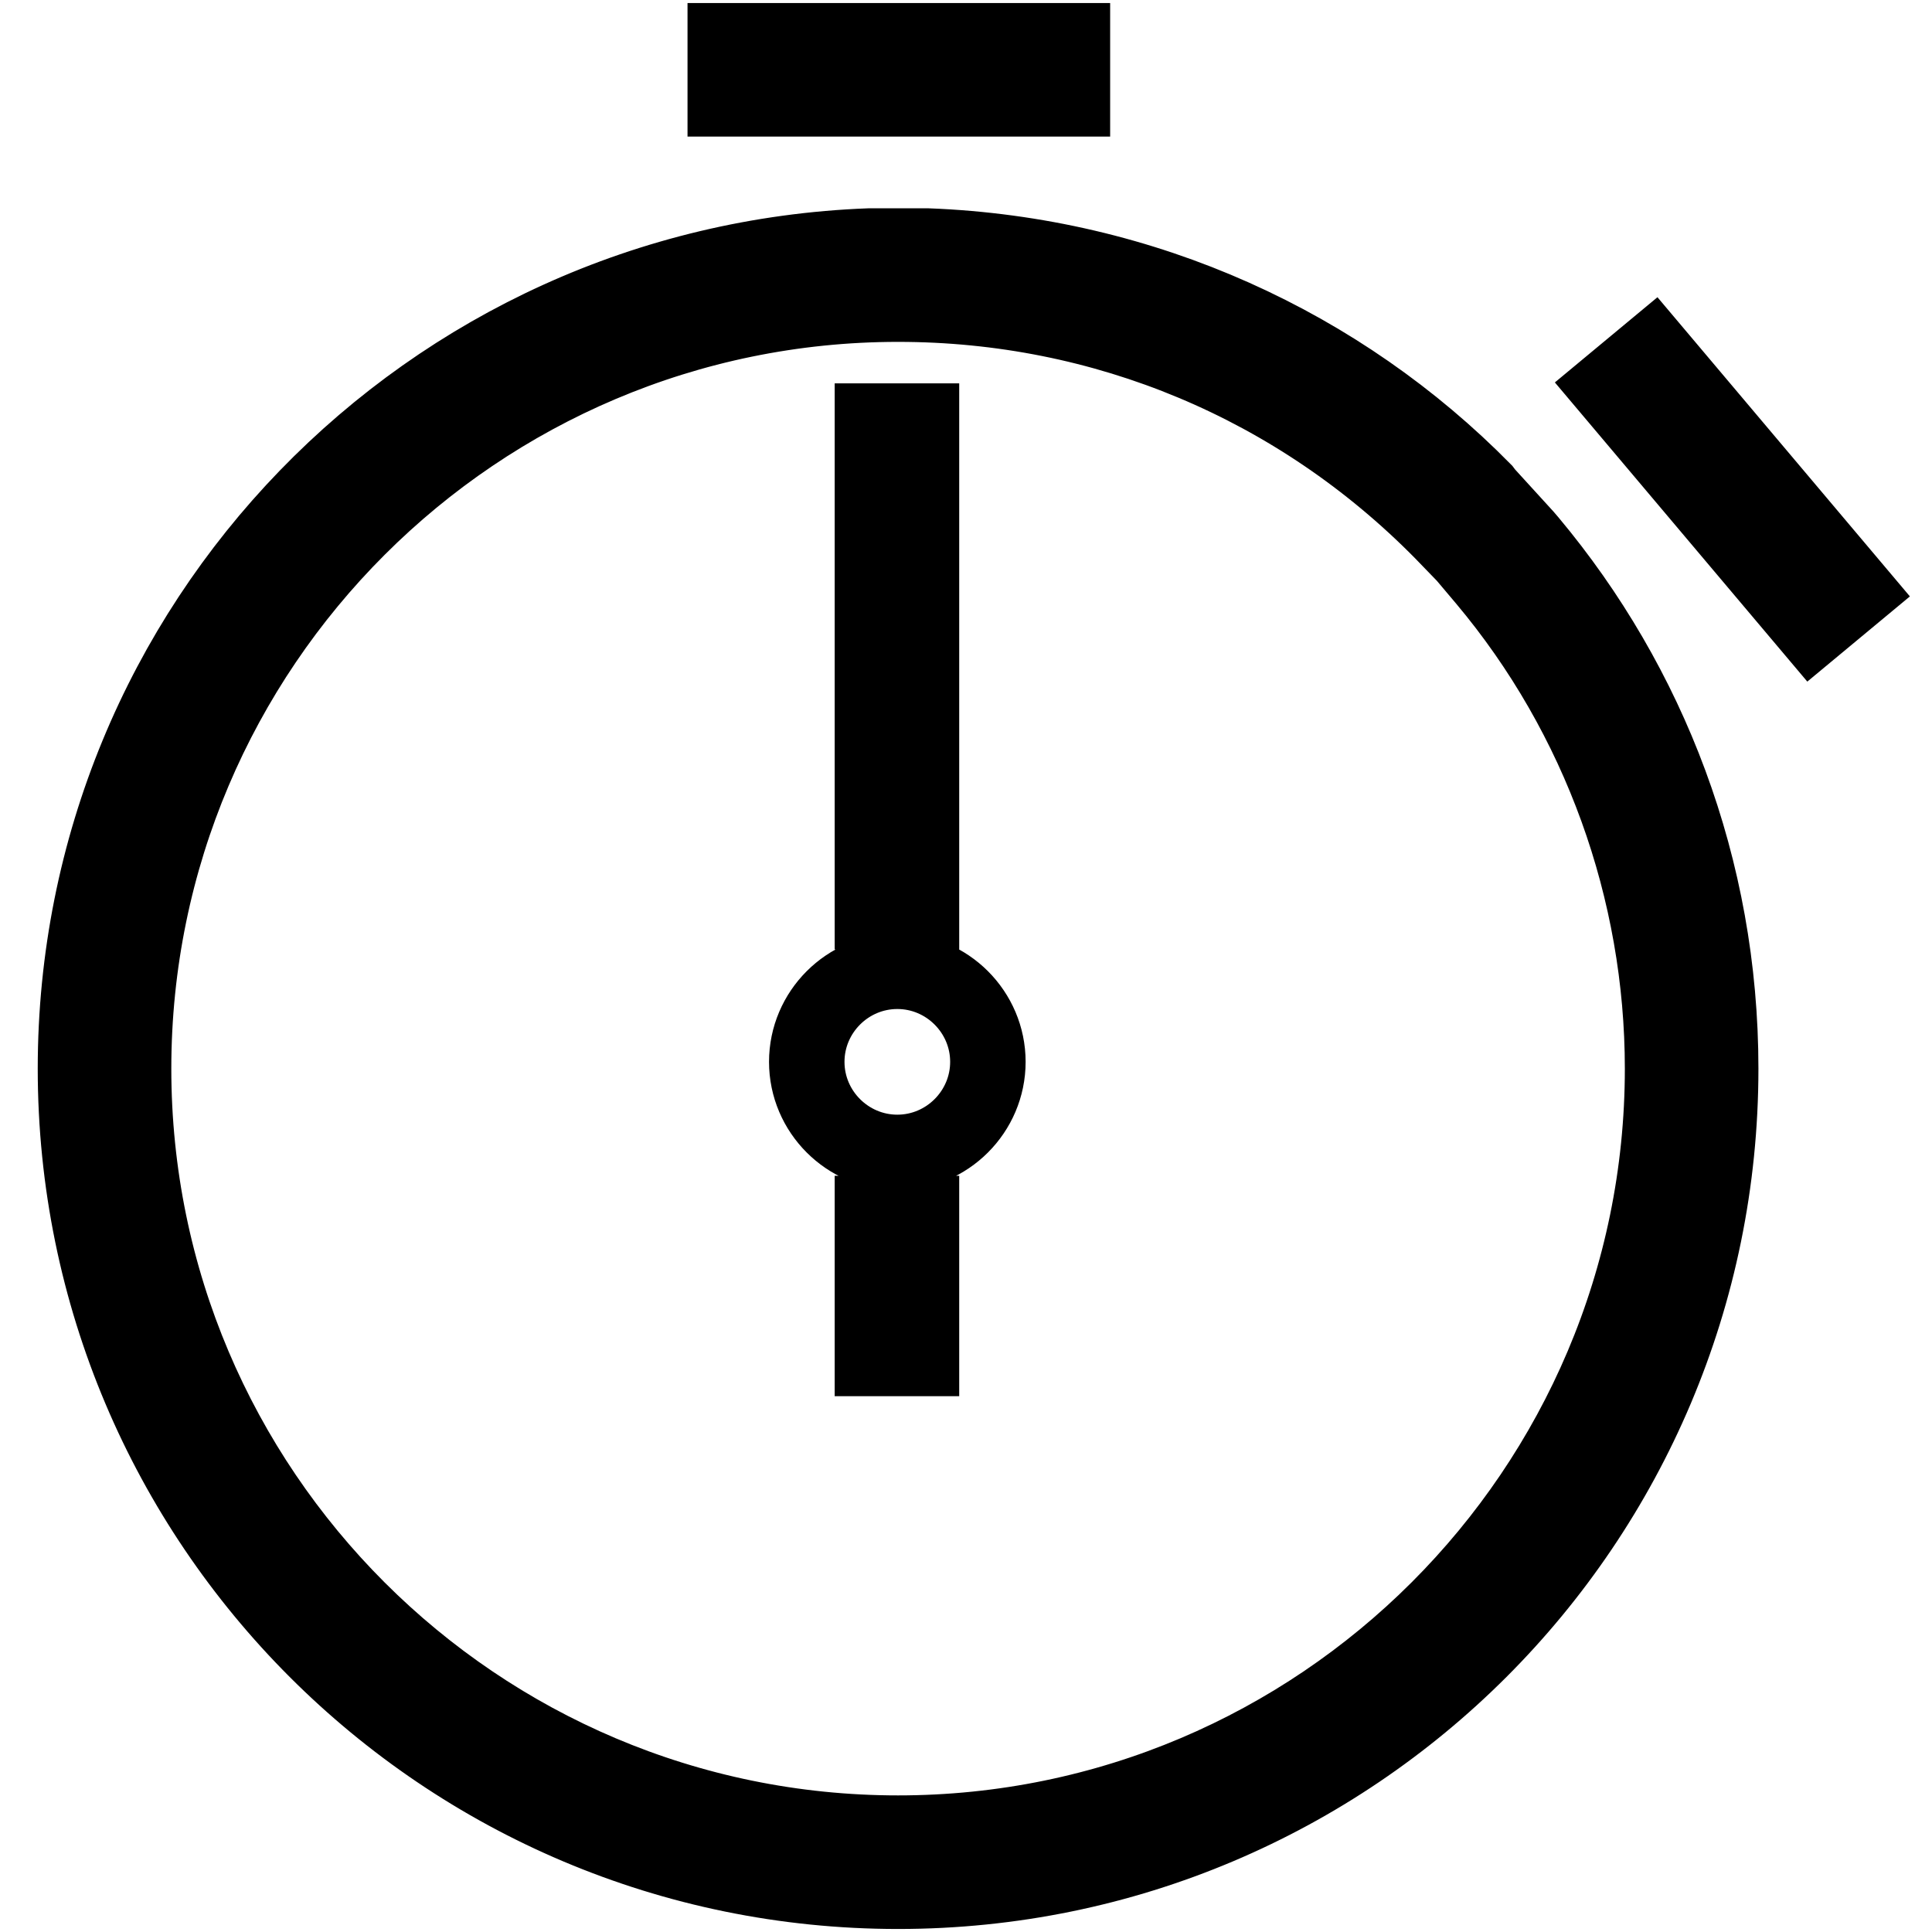 <?xml version="1.0" encoding="utf-8"?>
<!-- Svg Vector Icons : http://www.onlinewebfonts.com/icon -->
<!DOCTYPE svg PUBLIC "-//W3C//DTD SVG 1.1//EN" "http://www.w3.org/Graphics/SVG/1.1/DTD/svg11.dtd">
<svg version="1.1" xmlns="http://www.w3.org/2000/svg" xmlns:xlink="http://www.w3.org/1999/xlink" x="0px" y="0px" viewBox="0 0 256 256" enable-background="new 0 0 256 256" xml:space="preserve">
<g><g><path stroke-width="10" fill-opacity="0" stroke="#000000"  d="M202.7,71.8l-0.6-0.7l-5.2-5.7l-0.3-0.4c-18.9-19.2-44.9-31.3-73.7-32.4h-7.7C56.7,34.8,10,82.7,10,141.6c0,60.2,48.8,109,109,109c60.2,0,109-48.8,109-109C228,115,218.5,90.7,202.7,71.8L202.7,71.8z M119,242.9c-55.8,0-101.3-45.4-101.3-101.3C17.7,85.7,63.2,40.3,119,40.3c27.3,0,52.9,10.7,72.1,30.2l3,3.1l2.7,3.2c15.2,18.1,23.5,41.2,23.5,64.8C220.3,197.5,174.8,242.9,119,242.9L119,242.9z M122.1,120.8h-6.5v-65h6.5V120.8z M130.9,140.7c0,6.6-5.4,12-12,12c-6.6,0-12-5.4-12-12c0-6.6,5.4-12,12-12C125.5,128.7,130.9,134.1,130.9,140.7z M122.1,160.8h-6.5V180h6.5V160.8z M240.1,83.3l-27-32l5.9-4.9l27,32L240.1,83.3z M142.1,13.1l-46,0V5.4l46,0V13.1z"/></g></g>
</svg>